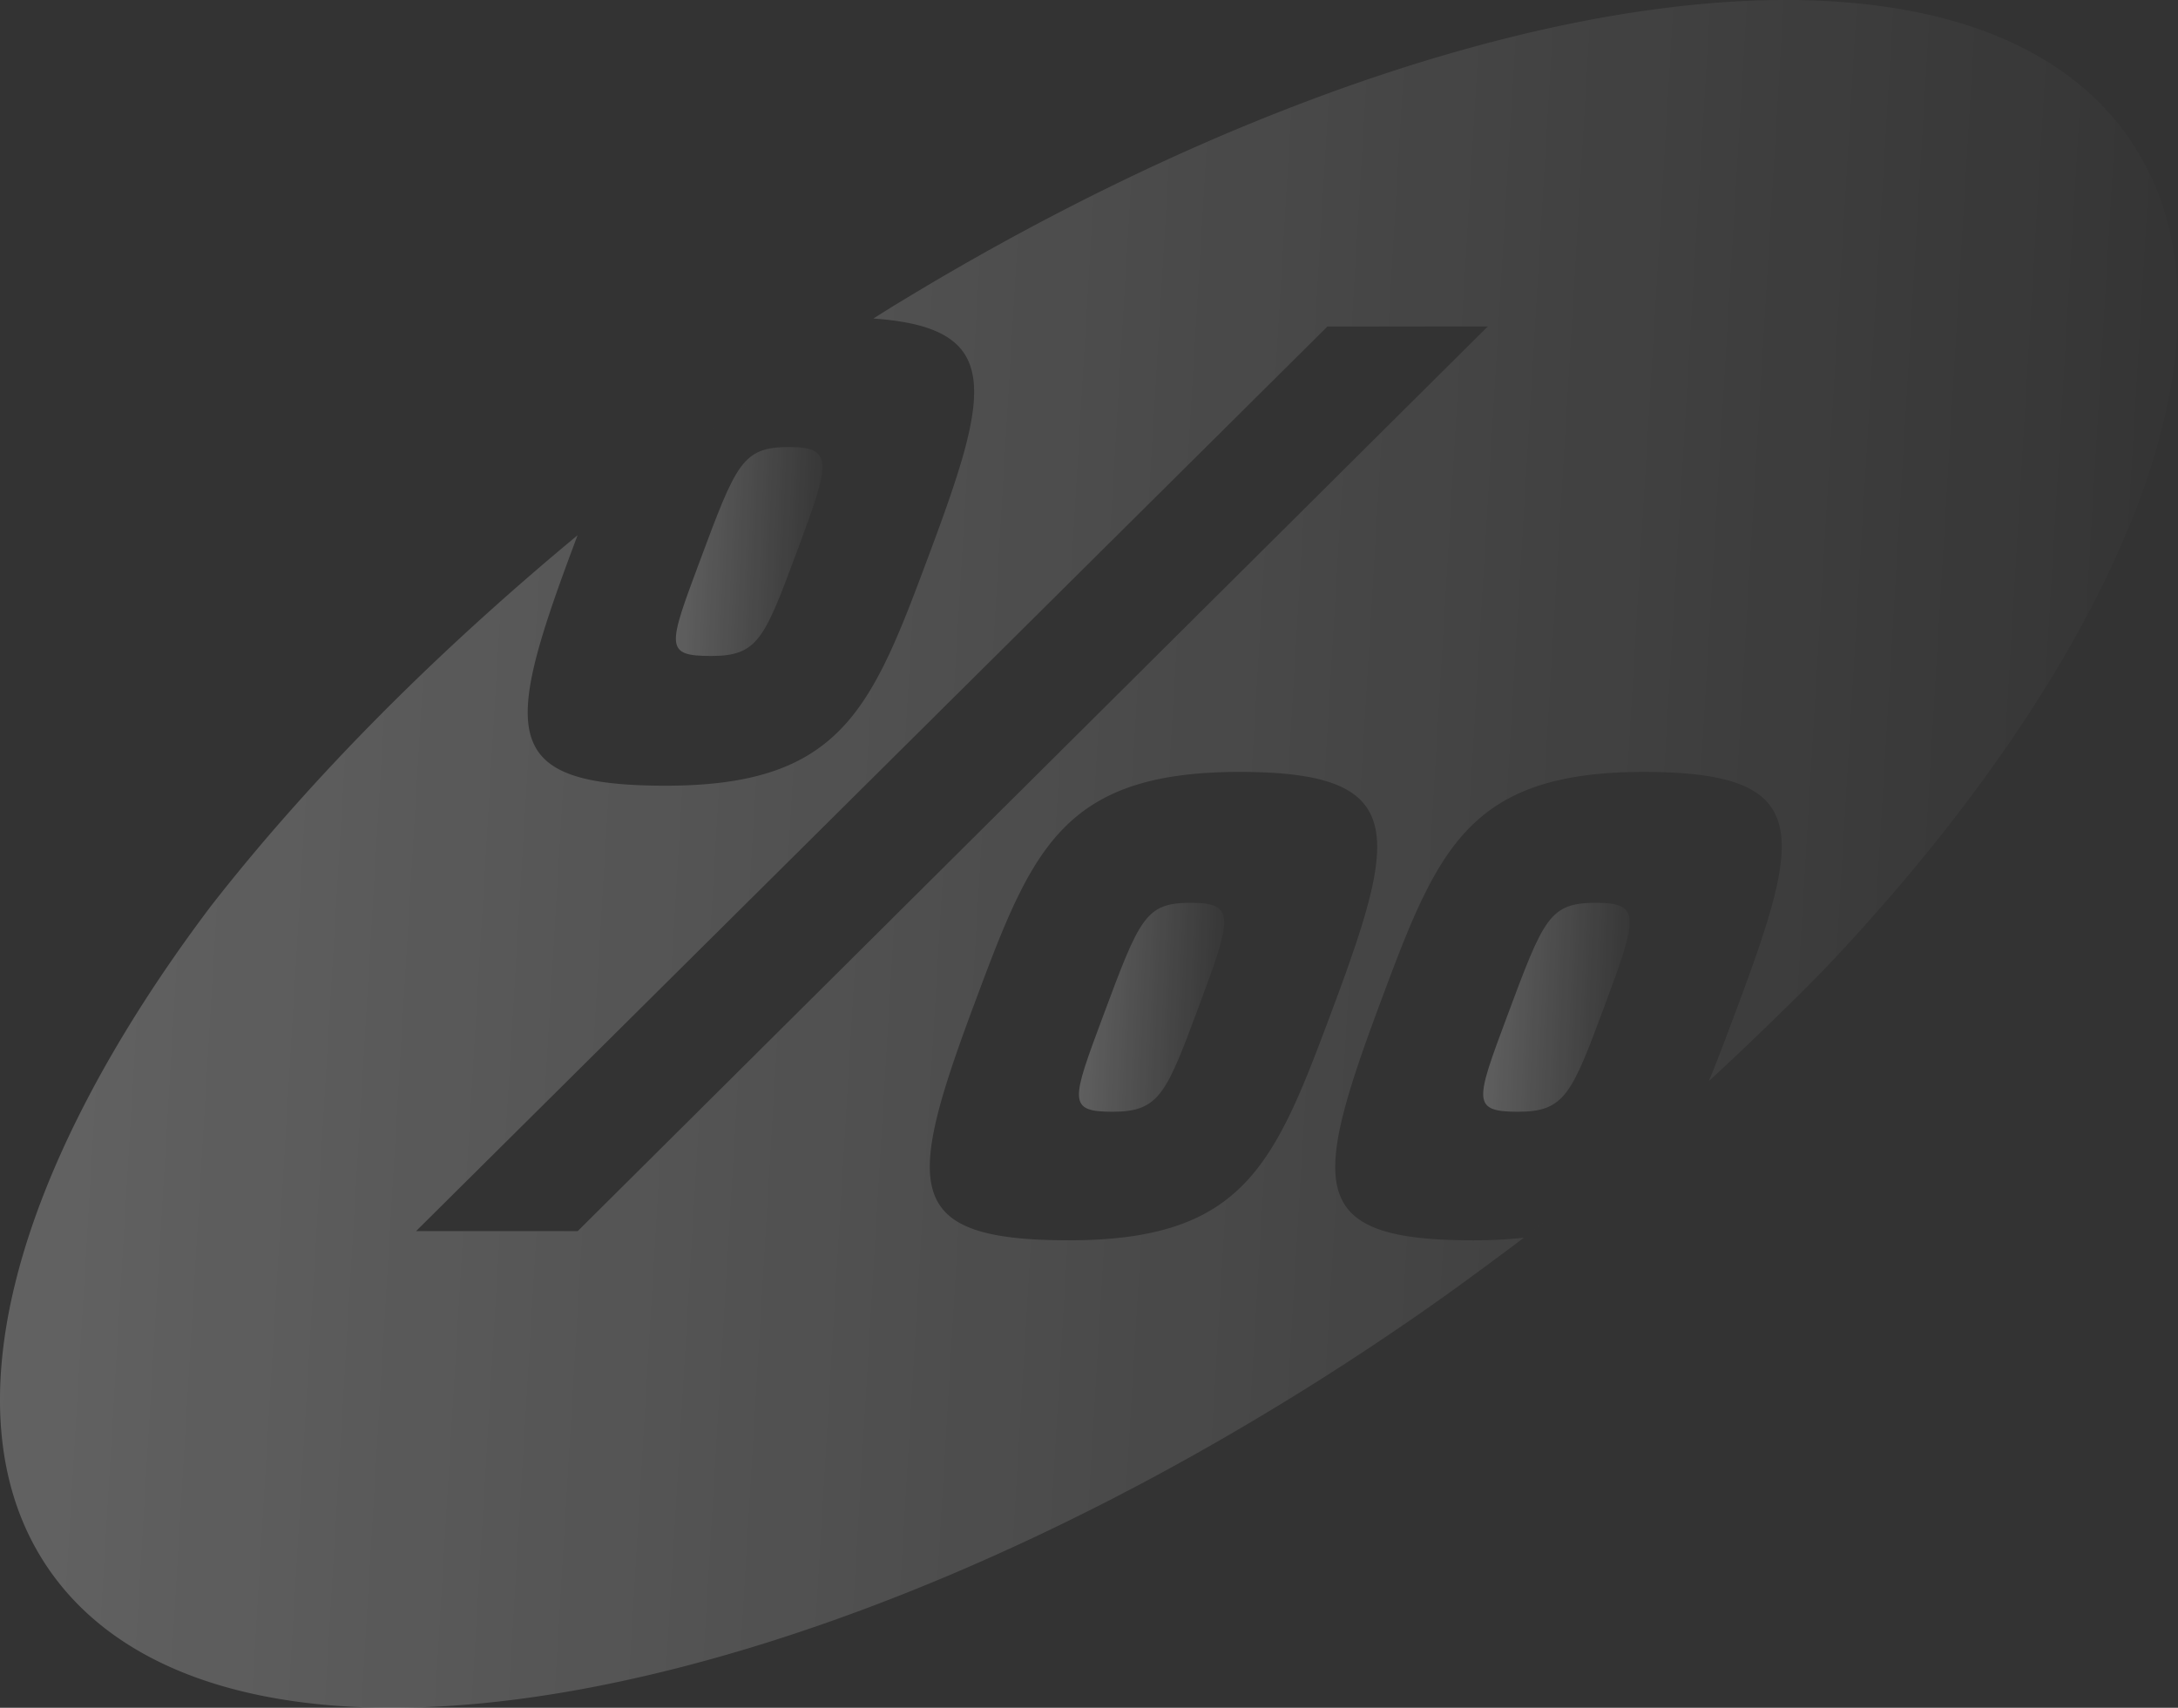 <svg xmlns="http://www.w3.org/2000/svg" xmlns:xlink="http://www.w3.org/1999/xlink" width="602.118" height="472.241" viewBox="0 0 602.118 472.241">
  <rect x="0" y="0" width="602.118" height="472.241" fill="#333333" stroke="none"/>
  <defs>
    <linearGradient id="linear-gradient" x1="-0.049" y1="1" x2="0.972" y2="1.051" gradientUnits="objectBoundingBox">
      <stop offset="0" stop-color="#fff"/>
      <stop offset="1" stop-color="#fff" stop-opacity="0"/>
    </linearGradient>
  </defs>
  <g id="グループ_8" data-name="グループ 8" transform="translate(-891.163 -136.813)" opacity="0.246" style="mix-blend-mode: screen;isolation: isolate">
    <path id="パス_7" data-name="パス 7" d="M956.775,167.133c.913-.619,1.8-1.217,2.671-1.806C958.574,165.915,957.691,166.514,956.775,167.133Z" transform="translate(158.769 68.998)" fill="url(#linear-gradient)"/>
    <path id="パス_8" data-name="パス 8" d="M939.922,181.409c1.785-1.447,3.546-2.859,5.3-4.258C943.468,178.55,941.707,179.962,939.922,181.409Z" transform="translate(117.988 97.61)" fill="url(#linear-gradient)"/>
    <path id="パス_9" data-name="パス 9" d="M955.331,168.382c1.084-.749,2.127-1.464,3.163-2.172C957.458,166.918,956.415,167.633,955.331,168.382Z" transform="translate(155.275 71.135)" fill="url(#linear-gradient)"/>
    <path id="パス_10" data-name="パス 10" d="M958.1,166.042c.783-.523,1.552-1.04,2.295-1.529C959.656,165.005,958.887,165.518,958.1,166.042Z" transform="translate(161.985 67.028)" fill="url(#linear-gradient)"/>
    <path id="パス_11" data-name="パス 11" d="M960.471,164.052c.472-.308.968-.633,1.416-.92C961.439,163.423,960.943,163.744,960.471,164.052Z" transform="translate(167.712 63.686)" fill="url(#linear-gradient)"/>
    <path id="パス_12" data-name="パス 12" d="M959.335,165.017c.636-.417,1.279-.841,1.881-1.235C960.61,164.175,959.971,164.6,959.335,165.017Z" transform="translate(164.964 65.259)" fill="url(#linear-gradient)"/>
    <path id="パス_13" data-name="パス 13" d="M945.745,176.546c1.72-1.31,3.423-2.606,5.092-3.861C949.165,173.94,947.465,175.233,945.745,176.546Z" transform="translate(132.078 86.803)" fill="url(#linear-gradient)"/>
    <path id="パス_14" data-name="パス 14" d="M943.89,178c1.7-1.32,3.375-2.623,5.034-3.892Q946.436,176.015,943.89,178Z" transform="translate(127.59 90.244)" fill="url(#linear-gradient)"/>
    <path id="パス_15" data-name="パス 15" d="M953.808,169.776c1.3-.913,2.551-1.782,3.793-2.643C956.359,167.994,955.107,168.862,953.808,169.776Z" transform="translate(151.589 73.366)" fill="url(#linear-gradient)"/>
    <path id="パス_16" data-name="パス 16" d="M947.472,183.35c7.585-5.691,14.667-10.81,21.08-15.324C962.139,172.537,955.057,177.66,947.472,183.35Z" transform="translate(136.257 75.529)" fill="url(#linear-gradient)"/>
    <path id="パス_17" data-name="パス 17" d="M941.944,179.608q2.565-2.036,5.082-4Q944.507,177.573,941.944,179.608Z" transform="translate(122.881 93.864)" fill="url(#linear-gradient)"/>
    <path id="パス_18" data-name="パス 18" d="M1479.852,175.21c-45.224-65.787-192.309-44.611-339.627,44.957,0,0-2.729,1.621-7.623,4.73,36.113,2.52,32.273,20.03,15.731,64.422-16.083,43.175-24.127,64.757-73.126,64.757-45.473,0-44.97-13.966-26.049-64.757l1.679-4.5c-32.96,27.328-69.908,62.22-101.387,102.58-54.224,71.908-74,140.869-44.854,183.264,48.982,71.252,217.465,40.49,376.319-68.707,8.584-5.9,16.846-11.911,25.009-18.009,13.956-10.27,27.659-21.565,40.029-32.362-10.441,9.11-21.839,18.58-33.538,27.492a128.481,128.481,0,0,1-13.963.711c-45.473,0-44.974-13.966-26.052-64.757,15.97-42.857,24.13-64.761,73.129-64.761,47.04,0,44.027,16.511,26.045,64.761-2.824,7.578-5.4,14.479-7.992,20.727-5.435,5.01-11.351,10.348-17.615,15.813,28.99-25.3,50.6-47.843,50.6-47.843C1478.8,316.547,1515.086,226.463,1479.852,175.21Zm-220,239.817c-16.083,43.175-24.123,64.757-73.122,64.757-45.866,0-45.364-13.966-26.438-64.757,15.967-42.857,24.126-64.761,73.515-64.761C1280.46,350.266,1277.837,366.777,1259.856,415.027Zm-208.981,62.22h-44.687L1258.146,227.1h44.3Z" transform="translate(0)" fill="url(#linear-gradient)"/>
    <path id="パス_19" data-name="パス 19" d="M1042.3,209.813c-12.934,0-14.472,4.128-24.643,31.425-8.755,23.494-9.818,26.353,3.115,26.353s14.832-5.085,23.823-29.208C1053.7,213.941,1054.844,209.813,1042.3,209.813Z" transform="translate(290.137 176.645)" fill="url(#linear-gradient)"/>
    <path id="パス_20" data-name="パス 20" d="M937.856,183.426q2.9-2.4,5.752-4.716C941.7,180.263,939.792,181.822,937.856,183.426Z" transform="translate(112.989 101.382)" fill="url(#linear-gradient)"/>
    <path id="パス_21" data-name="パス 21" d="M1009.272,209.813c-12.544,0-14.083,4.128-24.253,31.425-8.751,23.494-9.818,26.353,2.725,26.353,12.937,0,14.832-5.085,23.819-29.208C1020.67,213.941,1021.816,209.813,1009.272,209.813Z" transform="translate(211.058 176.645)" fill="url(#linear-gradient)"/>
    <path id="パス_22" data-name="パス 22" d="M955.572,230.738c12.934,0,14.712-4.764,23.7-28.887,9.11-24.445,10.372-28.891-2.172-28.891-12.934,0-14.589,4.446-24.759,31.746C943.586,228.2,942.638,230.738,955.572,230.738Z" transform="translate(132.213 87.468)" fill="url(#linear-gradient)"/>
    <path id="パス_23" data-name="パス 23" d="M961.584,162.961c.195-.127.421-.27.609-.39C962,162.691,961.779,162.834,961.584,162.961Z" transform="translate(170.406 62.329)" fill="url(#linear-gradient)"/>
    <path id="パス_24" data-name="パス 24" d="M1024.164,228.852l-.014.014Z" transform="translate(321.803 222.716)" fill="url(#linear-gradient)"/>
    <path id="パス_25" data-name="パス 25" d="M937.854,180.094h0l.006-.005Z" transform="translate(112.985 104.72)" fill="url(#linear-gradient)"/>
    <path id="パス_26" data-name="パス 26" d="M941.471,178.063c.541-.431,1.081-.865,1.617-1.289C942.552,177.2,942.011,177.632,941.471,178.063Z" transform="translate(121.736 96.697)" fill="url(#linear-gradient)"/>
    <path id="パス_27" data-name="パス 27" d="M945.362,174.816c.441-.339.875-.667,1.31-1C946.237,174.149,945.8,174.477,945.362,174.816Z" transform="translate(131.152 89.535)" fill="url(#linear-gradient)"/>
    <path id="パス_28" data-name="パス 28" d="M943.43,176.469c.527-.41,1.05-.821,1.573-1.224C944.48,175.649,943.957,176.059,943.43,176.469Z" transform="translate(126.477 92.997)" fill="url(#linear-gradient)"/>
    <path id="パス_29" data-name="パス 29" d="M939.538,179.47c.438-.356.879-.722,1.313-1.074C940.417,178.748,939.976,179.114,939.538,179.47Z" transform="translate(117.059 100.622)" fill="url(#linear-gradient)"/>
    <path id="パス_30" data-name="パス 30" d="M959.885,164.7c.7-.458,1.351-.882,2-1.3C961.232,163.825,960.586,164.246,959.885,164.7Z" transform="translate(166.295 64.337)" fill="url(#linear-gradient)"/>
    <path id="パス_31" data-name="パス 31" d="M960.885,164.214c.851-.547,1.635-1.05,2.39-1.529C962.52,163.167,961.736,163.666,960.885,164.214Z" transform="translate(168.714 62.605)" fill="url(#linear-gradient)"/>
    <path id="パス_32" data-name="パス 32" d="M957.556,166.215c.636-.427,1.262-.848,1.874-1.255C958.814,165.37,958.2,165.788,957.556,166.215Z" transform="translate(160.659 68.11)" fill="url(#linear-gradient)"/>
    <path id="パス_33" data-name="パス 33" d="M947.234,173.116l.814-.609Z" transform="translate(135.682 86.372)" fill="url(#linear-gradient)"/>
    <path id="パス_34" data-name="パス 34" d="M961.765,162.57l0,0,0,0Z" transform="translate(170.835 62.327)" fill="url(#linear-gradient)"/>
    <path id="パス_35" data-name="パス 35" d="M958.775,165.408c.656-.438,1.289-.855,1.915-1.265C960.061,164.557,959.435,164.971,958.775,165.408Z" transform="translate(163.609 66.133)" fill="url(#linear-gradient)"/>
    <path id="パス_36" data-name="パス 36" d="M953.636,168.319c.2-.133.4-.28.588-.414C954.032,168.042,953.831,168.185,953.636,168.319Z" transform="translate(151.173 75.236)" fill="url(#linear-gradient)"/>
    <path id="パス_37" data-name="パス 37" d="M956.256,167.069c.6-.41,1.2-.817,1.775-1.214C957.449,166.252,956.854,166.659,956.256,167.069Z" transform="translate(157.513 70.275)" fill="url(#linear-gradient)"/>
    <path id="パス_38" data-name="パス 38" d="M954.917,167.827c.472-.328.954-.663,1.416-.982C955.868,167.163,955.389,167.5,954.917,167.827Z" transform="translate(154.273 72.671)" fill="url(#linear-gradient)"/>
  </g>
</svg>
